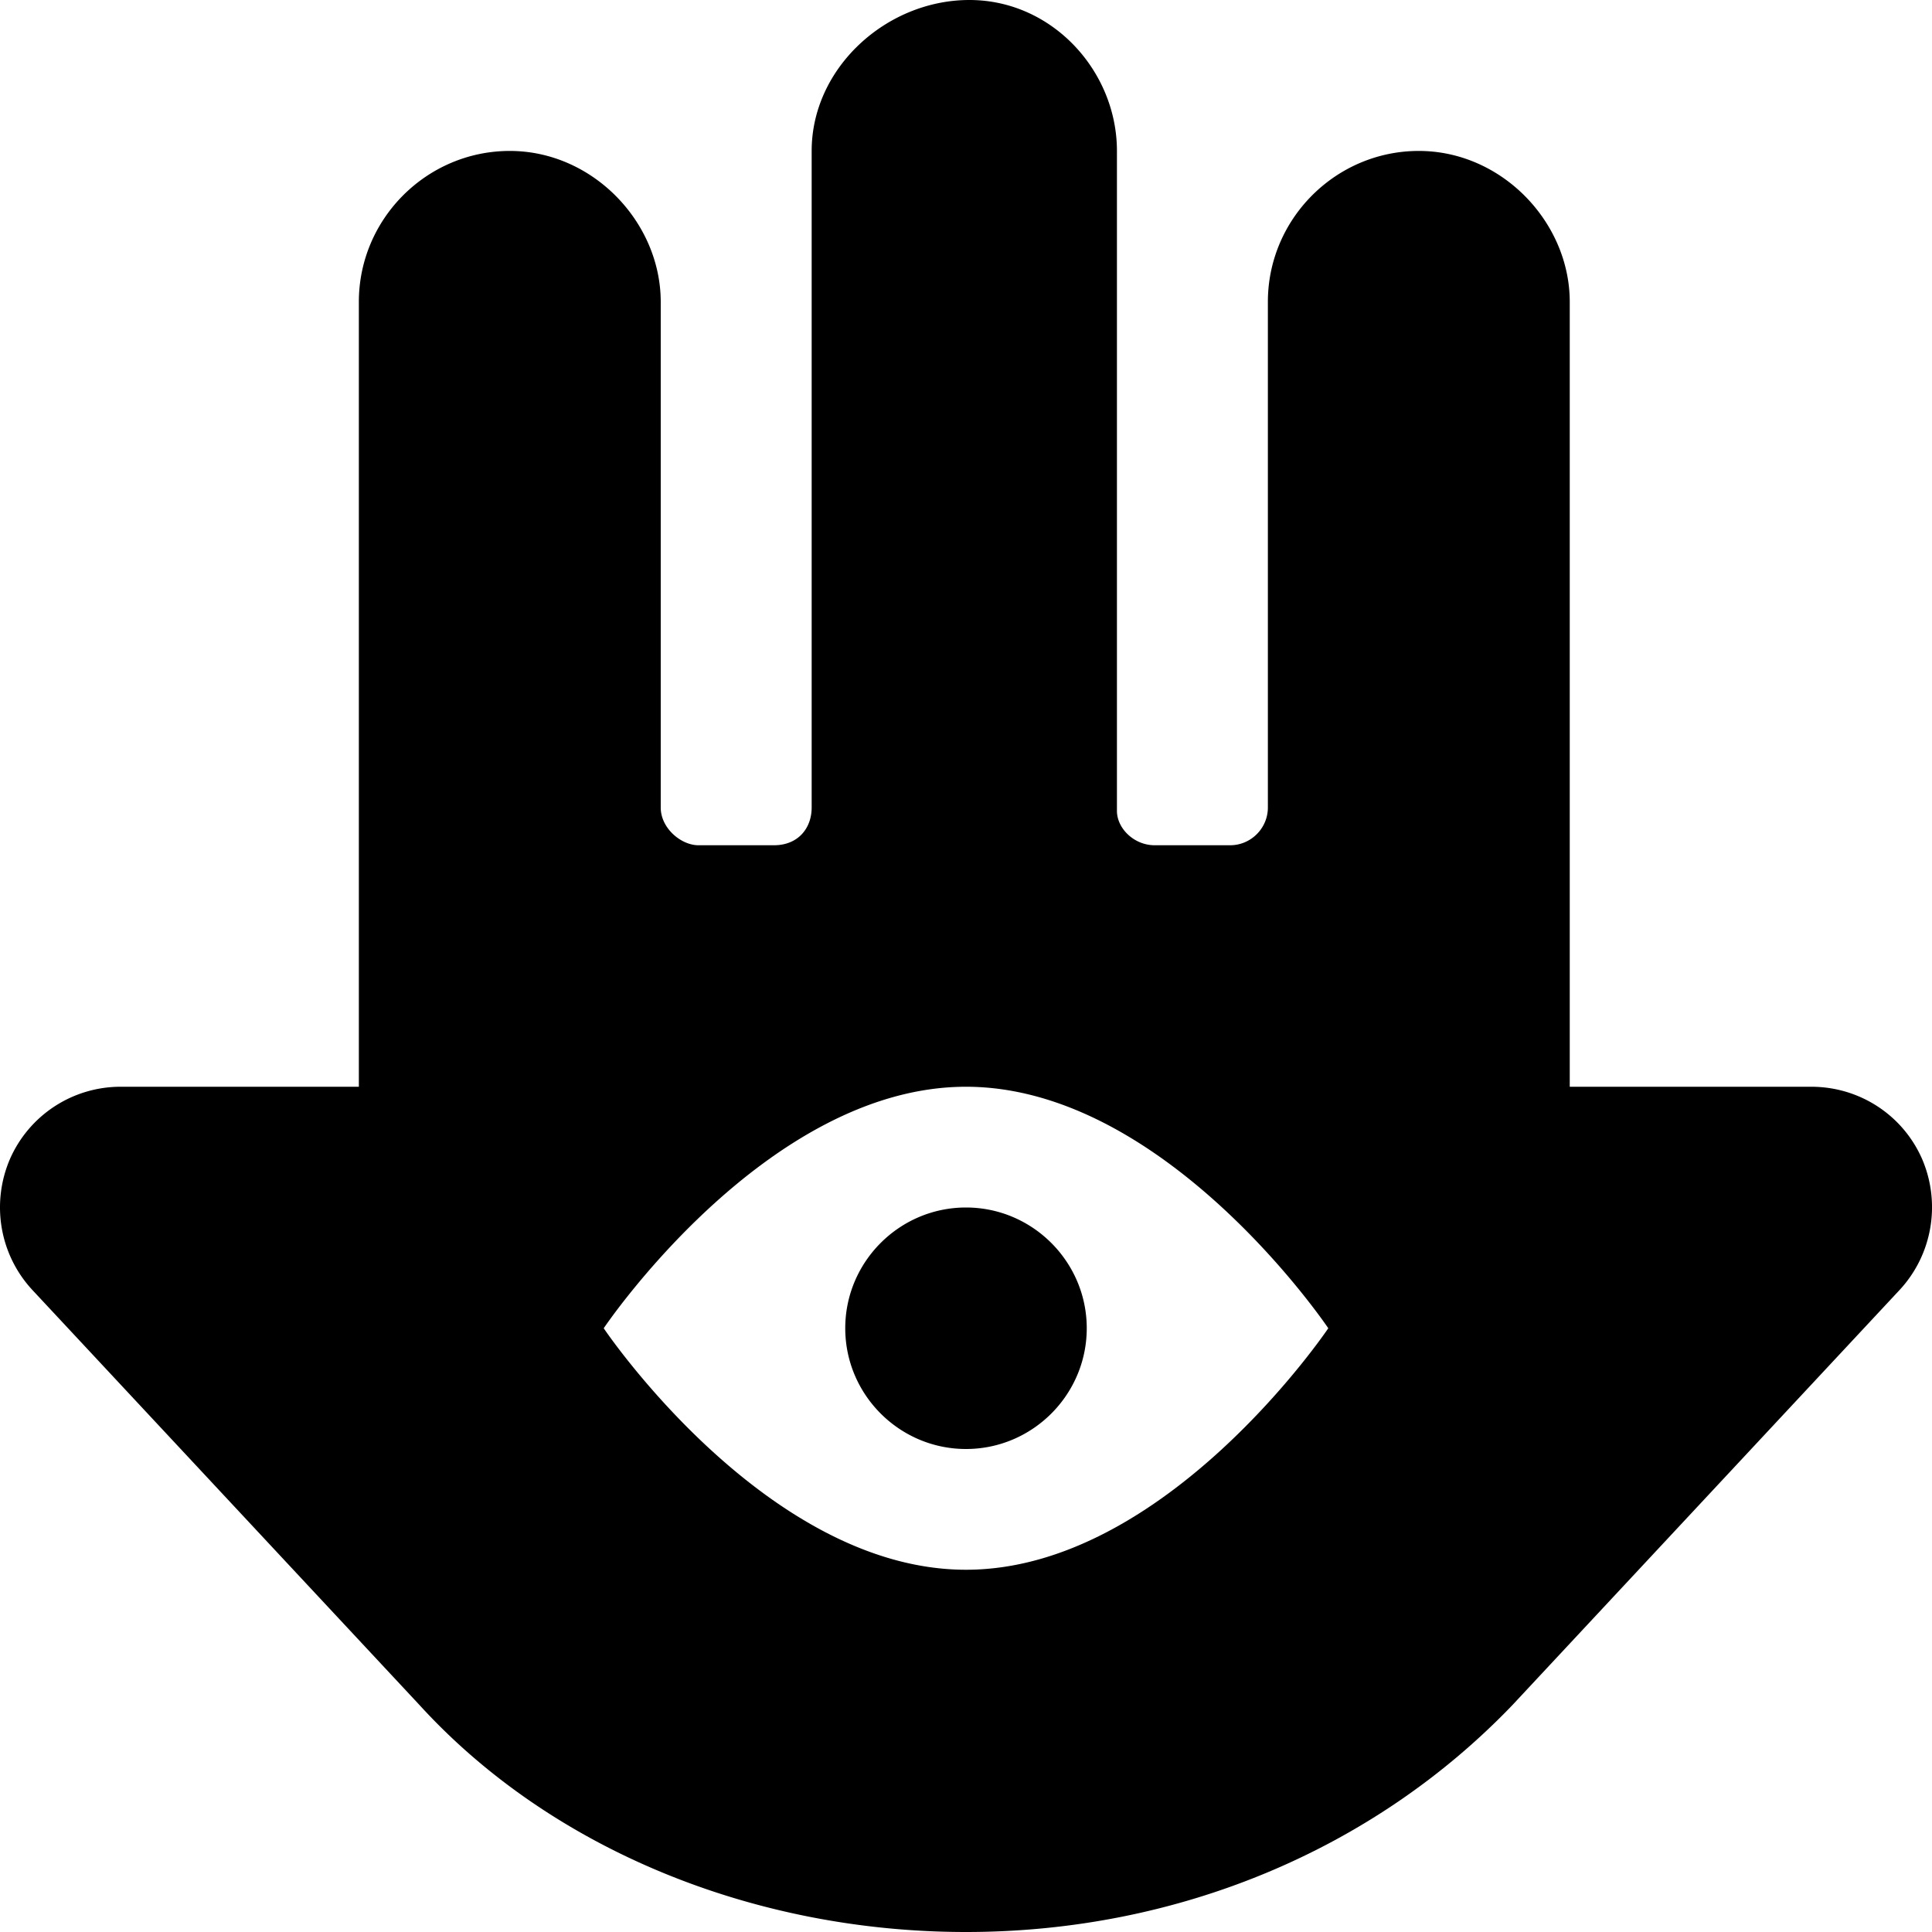 <svg xmlns="http://www.w3.org/2000/svg" viewBox="0 0 512 512"><!--! Font Awesome Free 6.1.1 by @fontawesome - https://fontawesome.com License - https://fontawesome.com/license/free (Icons: CC BY 4.0, Fonts: SIL OFL 1.1, Code: MIT License) Copyright 2022 Fonticons, Inc.--><path d="M509.4 307.2c-5.1-11.7-16.6-19.2-29.4-19.2h-64V80c0-21.1-18-40-40-40s-40 18-40 40v134c0 5.5-4.5 10-10 10h-20c-5.5 0-10-4.5-10-9.1V40c0-21.1-17.1-40-39.1-40s-41.8 18-41.8 40v174c0 5.5-3.6 10-10 10h-20c-4.6 0-10-4.5-10-10V80c0-21.1-18-40-40-40s-40 18-40 40v208H31.99a32.01 32.01 0 0 0-29.372 19.2c-5 11.7-2.75 25.3 6 34.7l102.6 110C146.1 490.1 199.8 512 256 512s108.1-21.88 144.8-60.13l102.6-110c8.7-9.37 11-22.97 6-34.67zM256 416c-53 0-96.01-64-96.01-64s43-64 96.01-64 96.01 64 96.01 64S309 416 256 416zm0-96c-17.63 0-32 14.38-32 32s14.38 32 32 32 32-14.38 32-32-14.4-32-32-32z"/></svg>